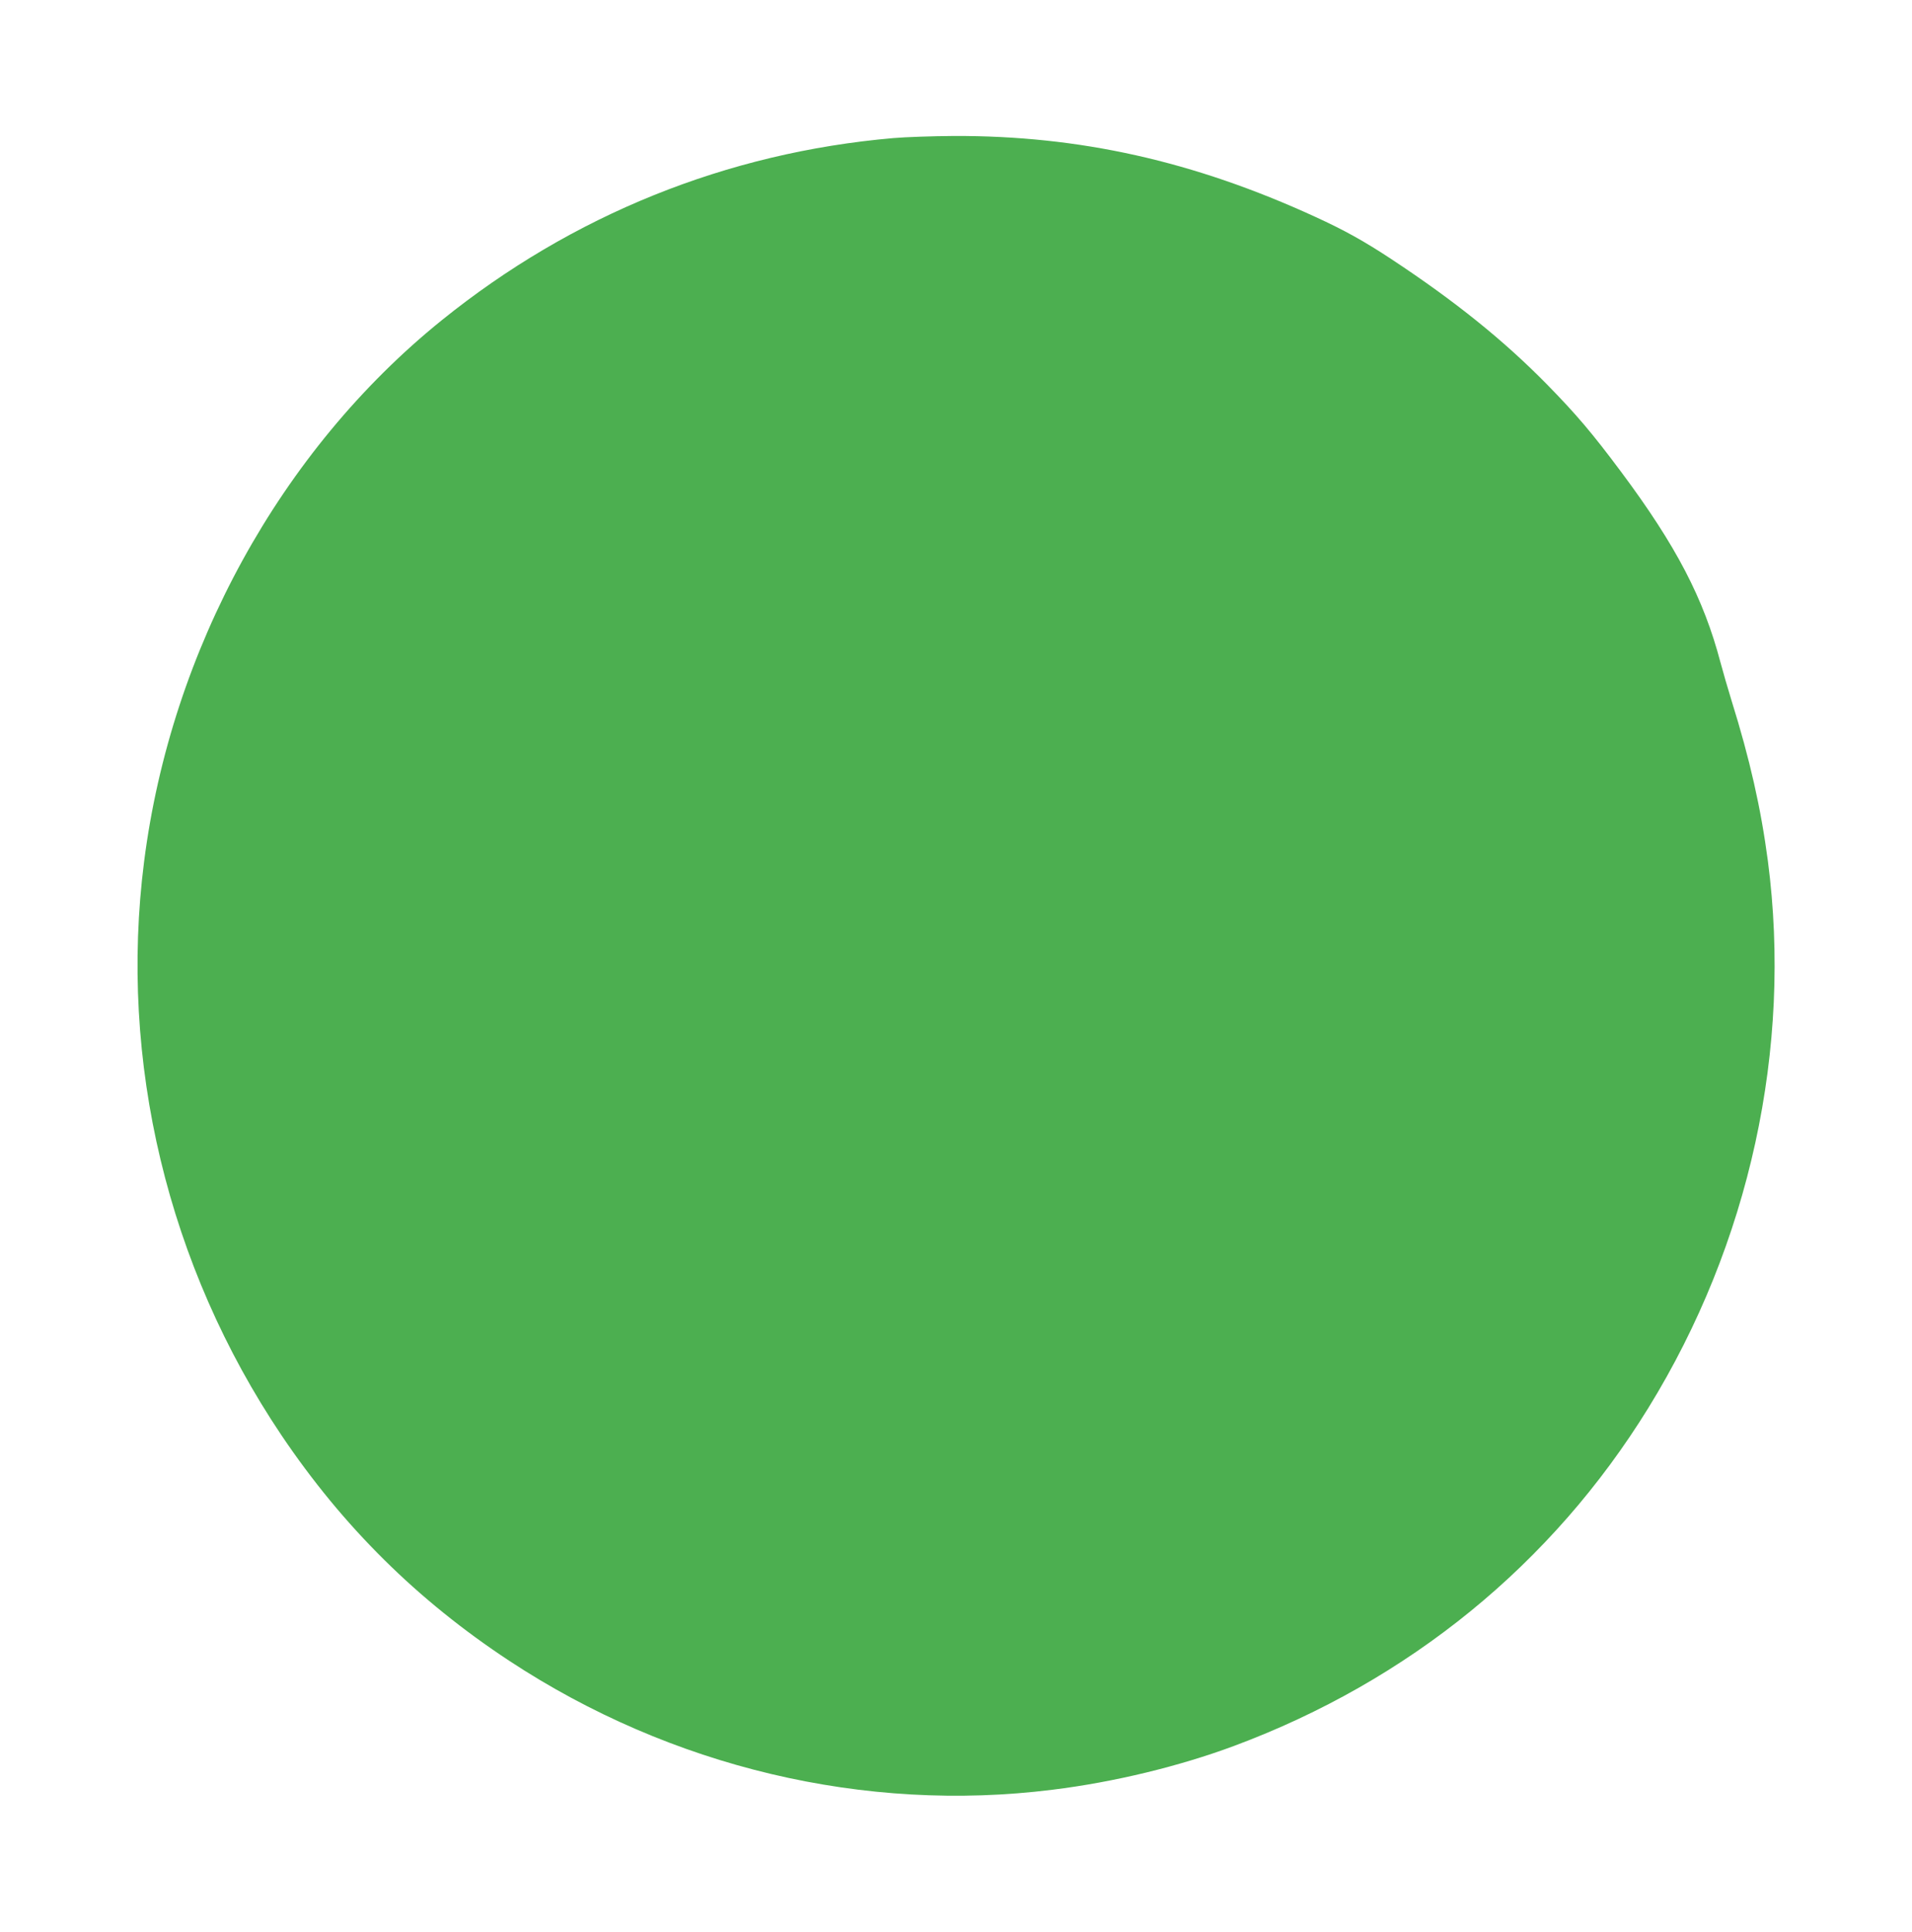 <?xml version="1.0" standalone="no"?>
<!DOCTYPE svg PUBLIC "-//W3C//DTD SVG 20010904//EN"
 "http://www.w3.org/TR/2001/REC-SVG-20010904/DTD/svg10.dtd">
<svg version="1.0" xmlns="http://www.w3.org/2000/svg"
 width="1267pt" height="1280pt" viewBox="0 0 1267 1280"
 preserveAspectRatio="xMidYMid meet">
<g transform="translate(0,1280) scale(0.1,-0.1)"
fill="#4caf50" stroke="none">
<path d="M5920 11885 c-1104 -96 -2128 -509 -2994 -1208 -1067 -862 -1792
-2181 -1971 -3585 -169 -1323 156 -2680 910 -3802 408 -606 901 -1094 1510
-1495 1071 -705 2356 -1010 3600 -854 406 50 839 155 1202 290 1160 432 2108
1205 2746 2240 671 1088 954 2384 792 3624 -46 349 -120 676 -240 1060 -24 77
-57 192 -74 255 -112 425 -293 773 -659 1264 -190 255 -298 382 -491 579 -289
294 -610 552 -1031 830 -182 120 -312 192 -504 280 -806 370 -1564 539 -2396
536 -140 -1 -320 -7 -400 -14z"/>
</g>
</svg>
